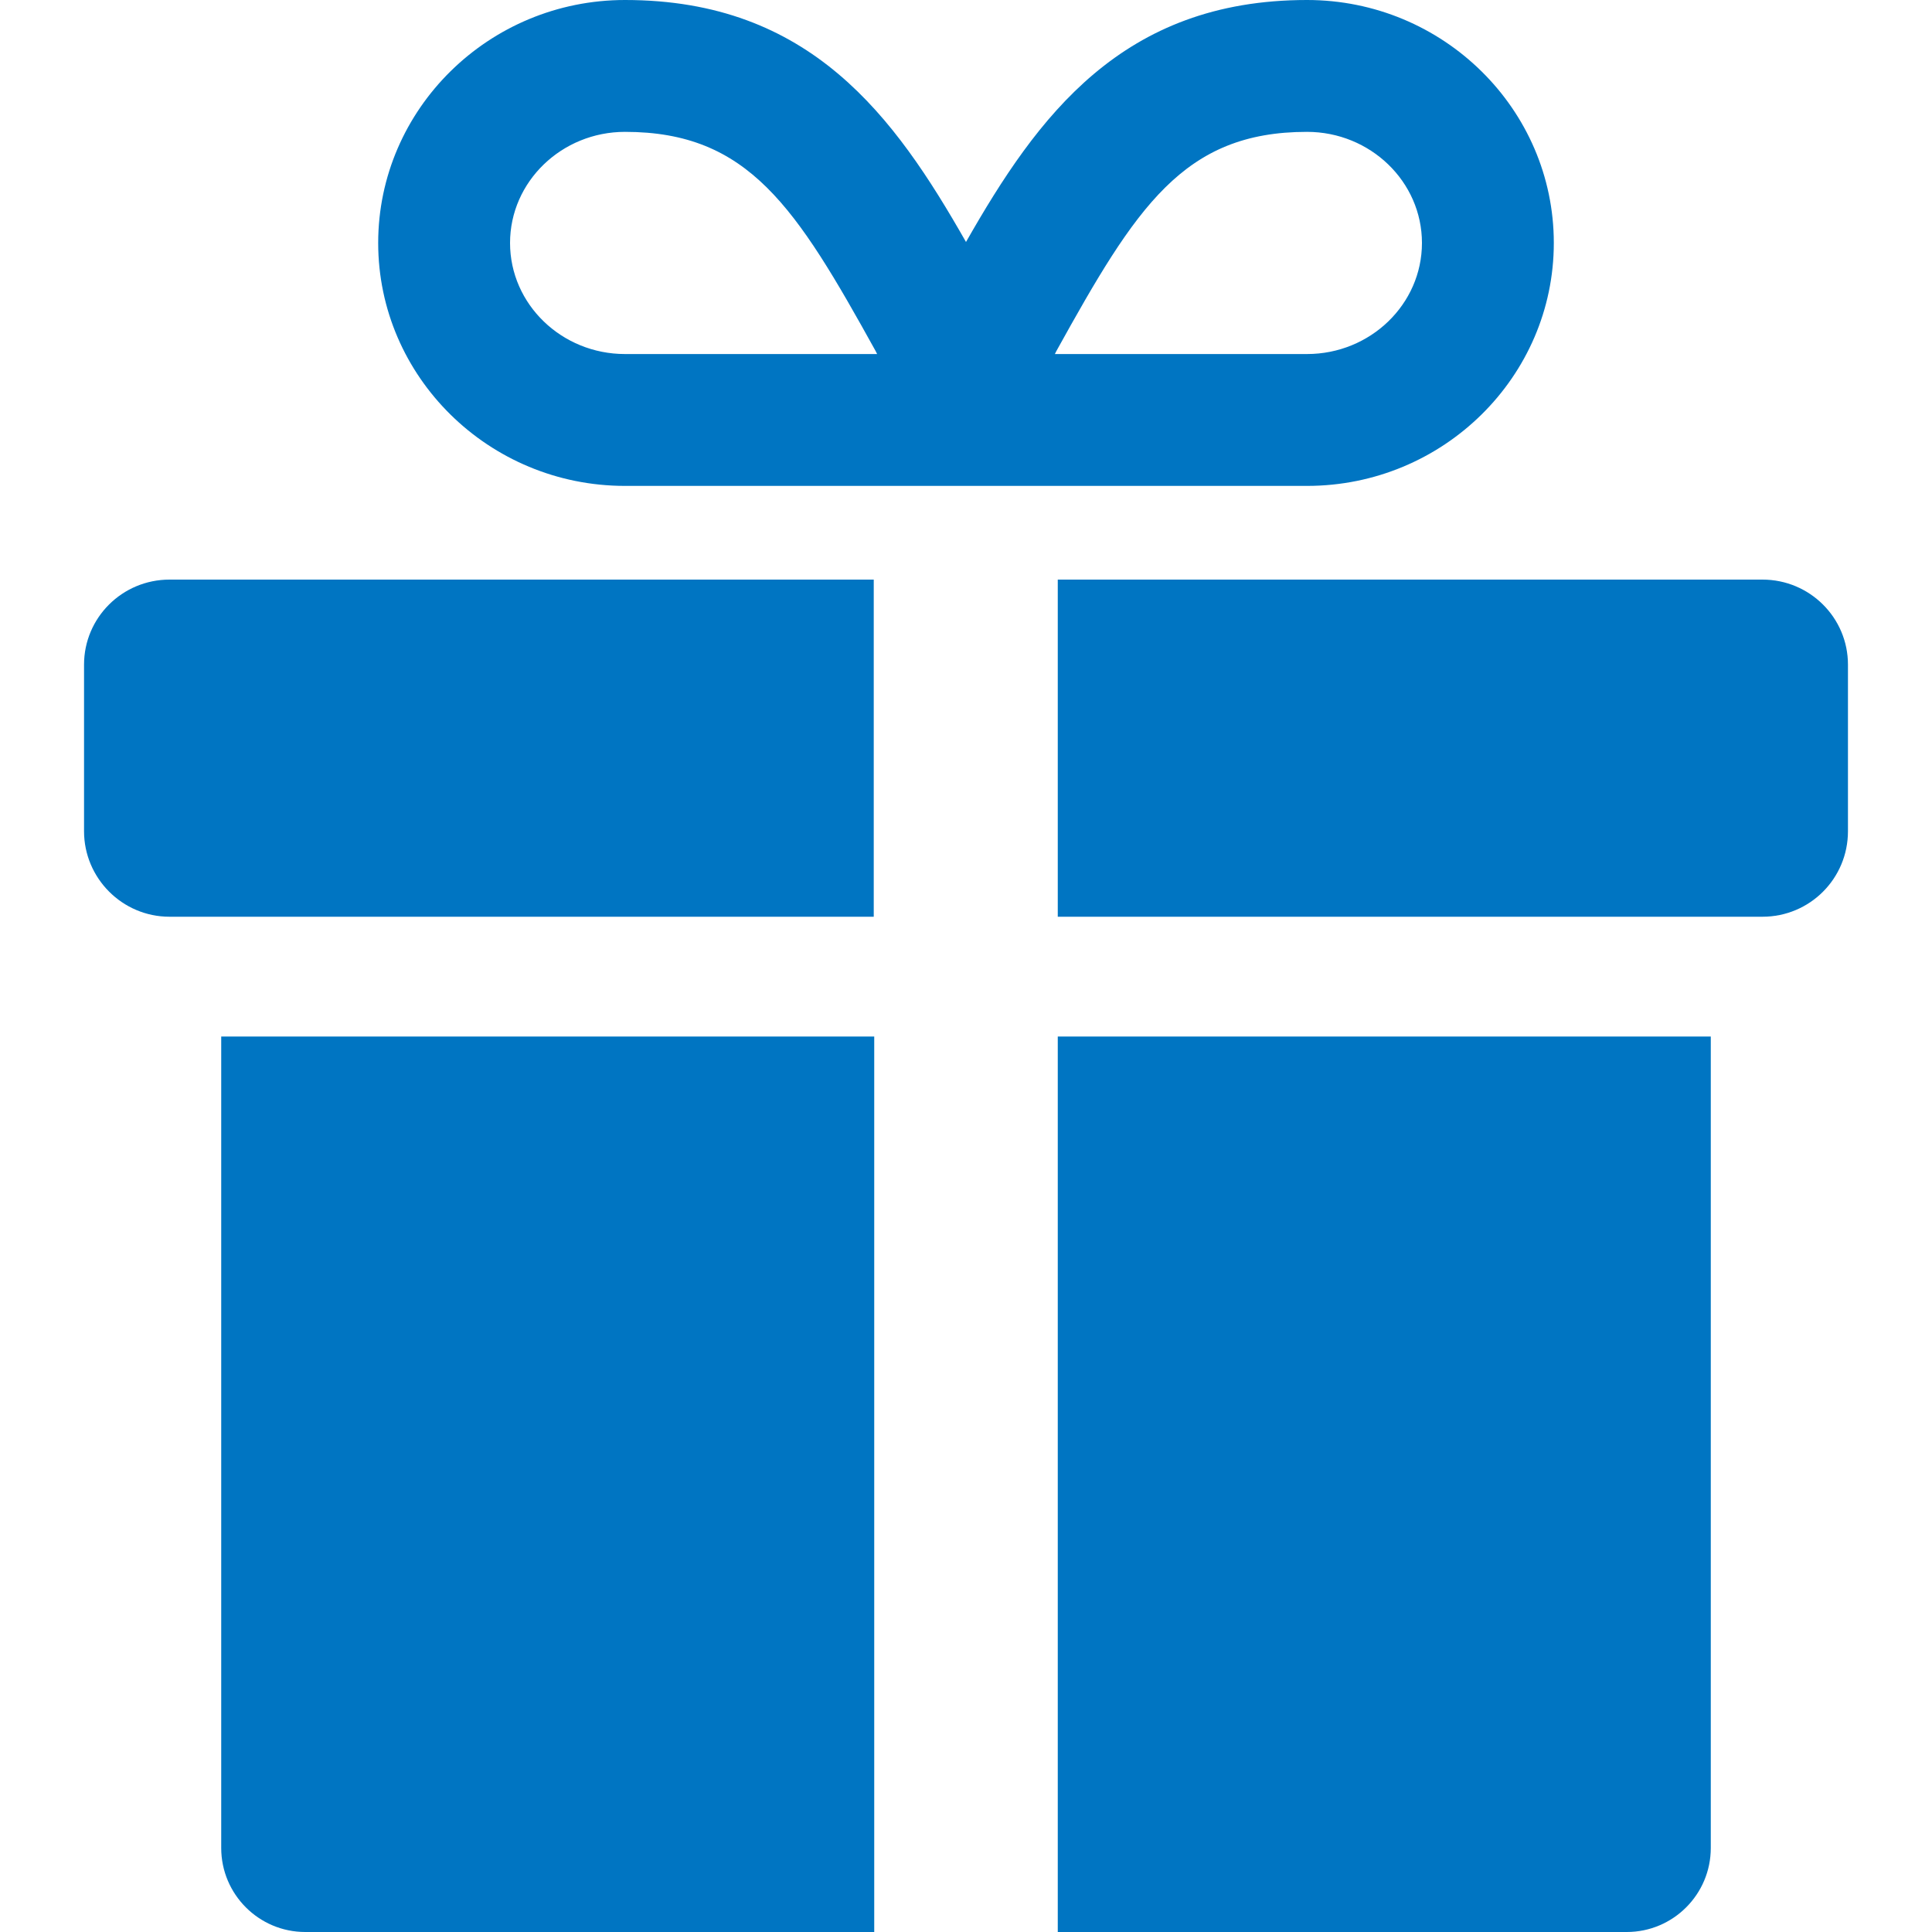 <?xml version="1.0" encoding="UTF-8"?><svg id="_レイヤー_1" xmlns="http://www.w3.org/2000/svg" viewBox="0 0 40 40"><defs><style>.cls-1{fill:#0075c2;}</style></defs><path class="cls-1" d="M4.58,38.26c0,.96.78,1.74,1.74,1.74h11.78v-18.54H4.58v16.8Z"/><path class="cls-1" d="M21.9,40h11.78c.96,0,1.74-.78,1.74-1.74v-16.8h-13.52v18.54Z"/><path class="cls-1" d="M1.74,13.76v3.45c0,.97.79,1.77,1.77,1.77h14.58v-6.98H3.51c-.98,0-1.77.79-1.77,1.76Z"/><path class="cls-1" d="M36.49,12h-14.59v6.98h14.59c.98,0,1.77-.79,1.77-1.77v-3.45c0-.97-.79-1.76-1.77-1.76Z"/><path class="cls-1" d="M12.94,10.06h14.12c2.82,0,5.11-2.26,5.11-5.03S29.88,0,27.06,0c-3.83,0-5.58,2.41-7.06,5.01-1.48-2.6-3.22-5.01-7.06-5.01-2.82,0-5.11,2.26-5.11,5.03s2.29,5.03,5.11,5.03ZM21.87,7.27c1.65-2.98,2.63-4.54,5.19-4.54,1.31,0,2.38,1.03,2.38,2.3s-1.07,2.3-2.38,2.3h-5.22s.02-.04.03-.06ZM12.94,2.73c2.56,0,3.54,1.56,5.19,4.54.01.02.02.04.03.06h-5.22c-1.31,0-2.38-1.03-2.38-2.3s1.07-2.3,2.38-2.3Z"/></svg>
